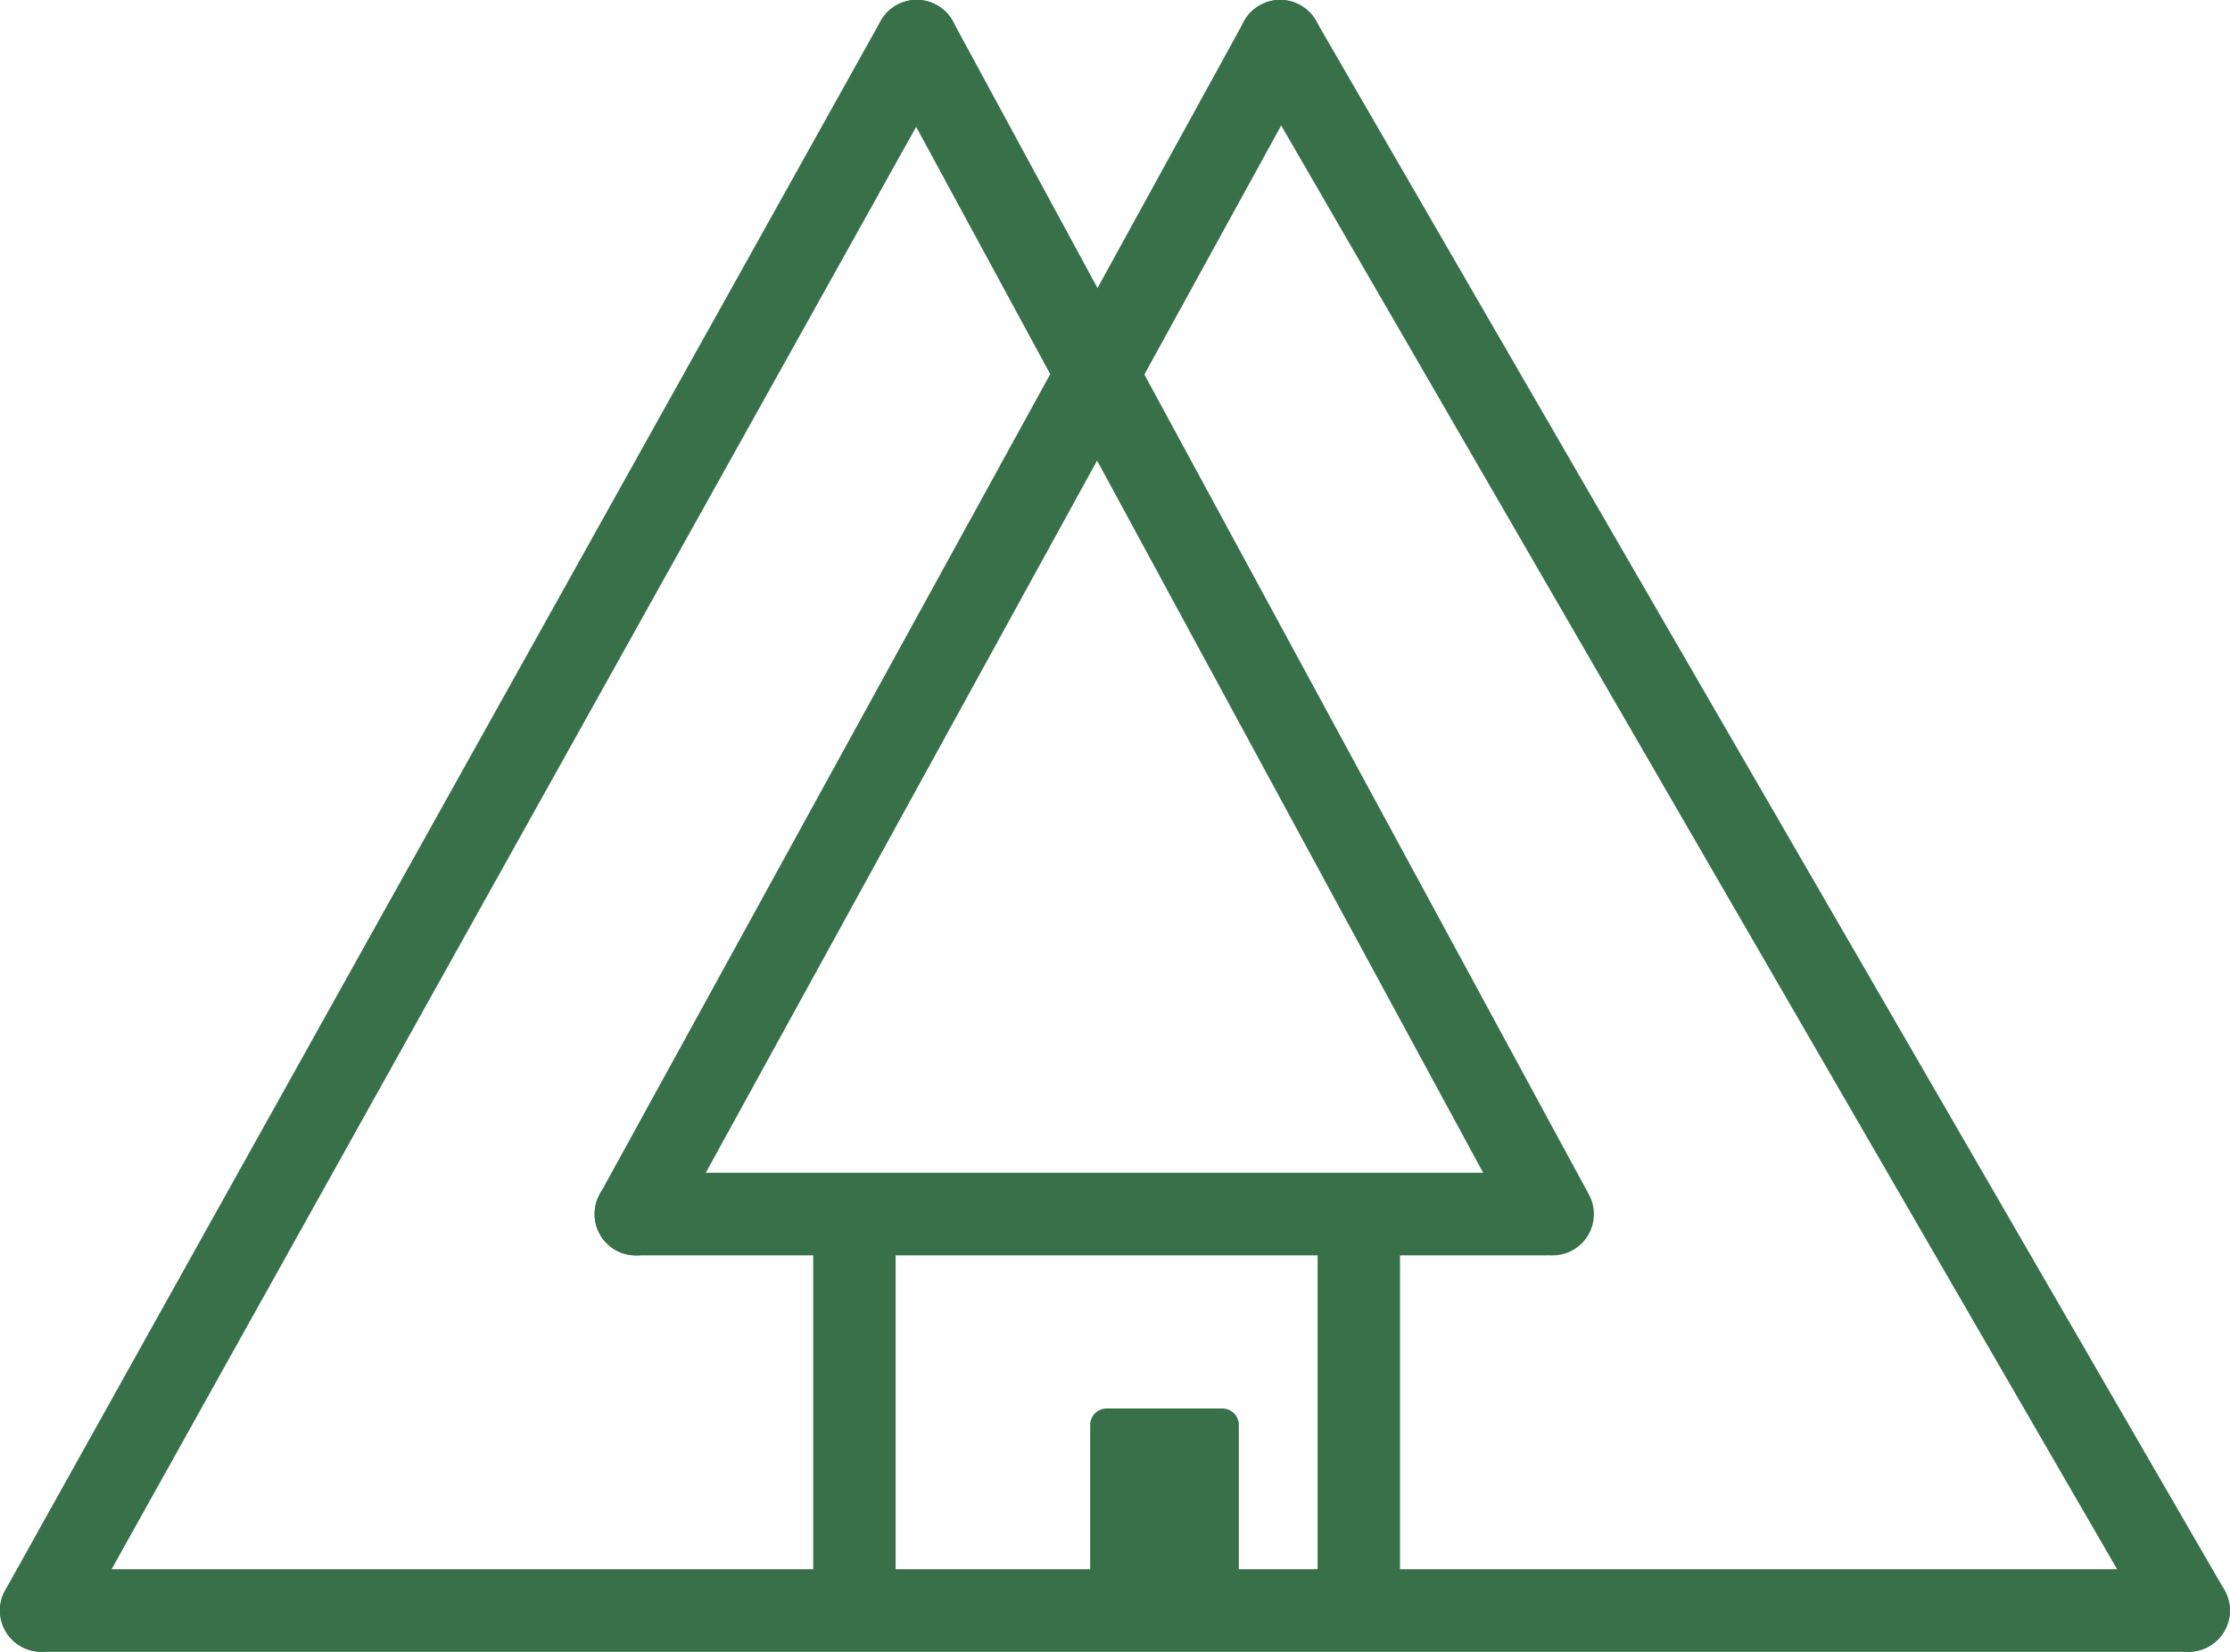<svg xmlns="http://www.w3.org/2000/svg" width="59.541" height="44.104" viewBox="0 0 59.541 44.104">
  <g id="グループ_10369" data-name="グループ 10369" transform="translate(-5925.5 168)">
    <path id="線_1686" data-name="線 1686" d="M55.937-.295H-1.4A1.1,1.1,0,0,1-2.5-1.4,1.1,1.1,0,0,1-1.4-2.5H55.937a1.1,1.1,0,0,1,1.1,1.1A1.1,1.1,0,0,1,55.937-.295Z" transform="translate(5928 -123.602)" fill="#387049"/>
    <path id="線_1687" data-name="線 1687" d="M22.86,41.6a1.1,1.1,0,0,1-.955-.55L-2.352-.845a1.1,1.1,0,0,1,.4-1.507,1.1,1.1,0,0,1,1.507.4l24.257,41.9A1.1,1.1,0,0,1,22.86,41.6Z" transform="translate(5961.078 -165.5)" fill="#387049"/>
    <path id="パス_41" data-name="パス 41" d="M.264,31.019A1.1,1.1,0,0,1-.7,29.385L16.5-1.929A1.1,1.1,0,0,1,18-2.364a1.1,1.1,0,0,1,.436,1.5L1.232,30.447A1.1,1.1,0,0,1,.264,31.019Z" transform="translate(5942.214 -165.5)" fill="#387049"/>
    <path id="線_1688" data-name="線 1688" d="M-1.4,41.6a1.1,1.1,0,0,1-.536-.14,1.1,1.1,0,0,1-.426-1.5l23.375-41.9a1.1,1.1,0,0,1,1.5-.426,1.1,1.1,0,0,1,.426,1.5L-.435,41.038A1.1,1.1,0,0,1-1.4,41.6Z" transform="translate(5928 -165.5)" fill="#387049"/>
    <path id="パス_42" data-name="パス 42" d="M15.579,31.019a1.1,1.1,0,0,1-.97-.577L-2.367-.872a1.1,1.1,0,0,1,.444-1.495,1.1,1.1,0,0,1,1.495.444L16.547,29.39a1.1,1.1,0,0,1-.968,1.628Z" transform="translate(5951.375 -165.5)" fill="#387049"/>
    <path id="線_1689" data-name="線 1689" d="M22.86-.295H-1.4A1.1,1.1,0,0,1-2.5-1.4,1.1,1.1,0,0,1-1.4-2.5H22.86a1.1,1.1,0,0,1,1.1,1.1A1.1,1.1,0,0,1,22.86-.295Z" transform="translate(5943.877 -134.187)" fill="#387049"/>
    <path id="線_1690" data-name="線 1690" d="M-1.4,9.115a1.1,1.1,0,0,1-1.1-1.1V-1.4A1.1,1.1,0,0,1-1.4-2.5a1.1,1.1,0,0,1,1.1,1.1v9.41A1.1,1.1,0,0,1-1.4,9.115Z" transform="translate(5949.713 -133.453)" fill="#387049"/>
    <path id="線_1691" data-name="線 1691" d="M-1.4,9.115a1.1,1.1,0,0,1-1.1-1.1V-1.4A1.1,1.1,0,0,1-1.4-2.5a1.1,1.1,0,0,1,1.1,1.1v9.41A1.1,1.1,0,0,1-1.4,9.115Z" transform="translate(5963.18 -133.453)" fill="#387049"/>
    <path id="長方形_23329_-_アウトライン" data-name="長方形 23329 - アウトライン" d="M.441,0H3.528a.441.441,0,0,1,.441.441v4.41a.441.441,0,0,1-.441.441H.441A.441.441,0,0,1,0,4.851V.441A.441.441,0,0,1,.441,0Z" transform="translate(5954.608 -130.394)" fill="#387049"/>
  </g>
</svg>
